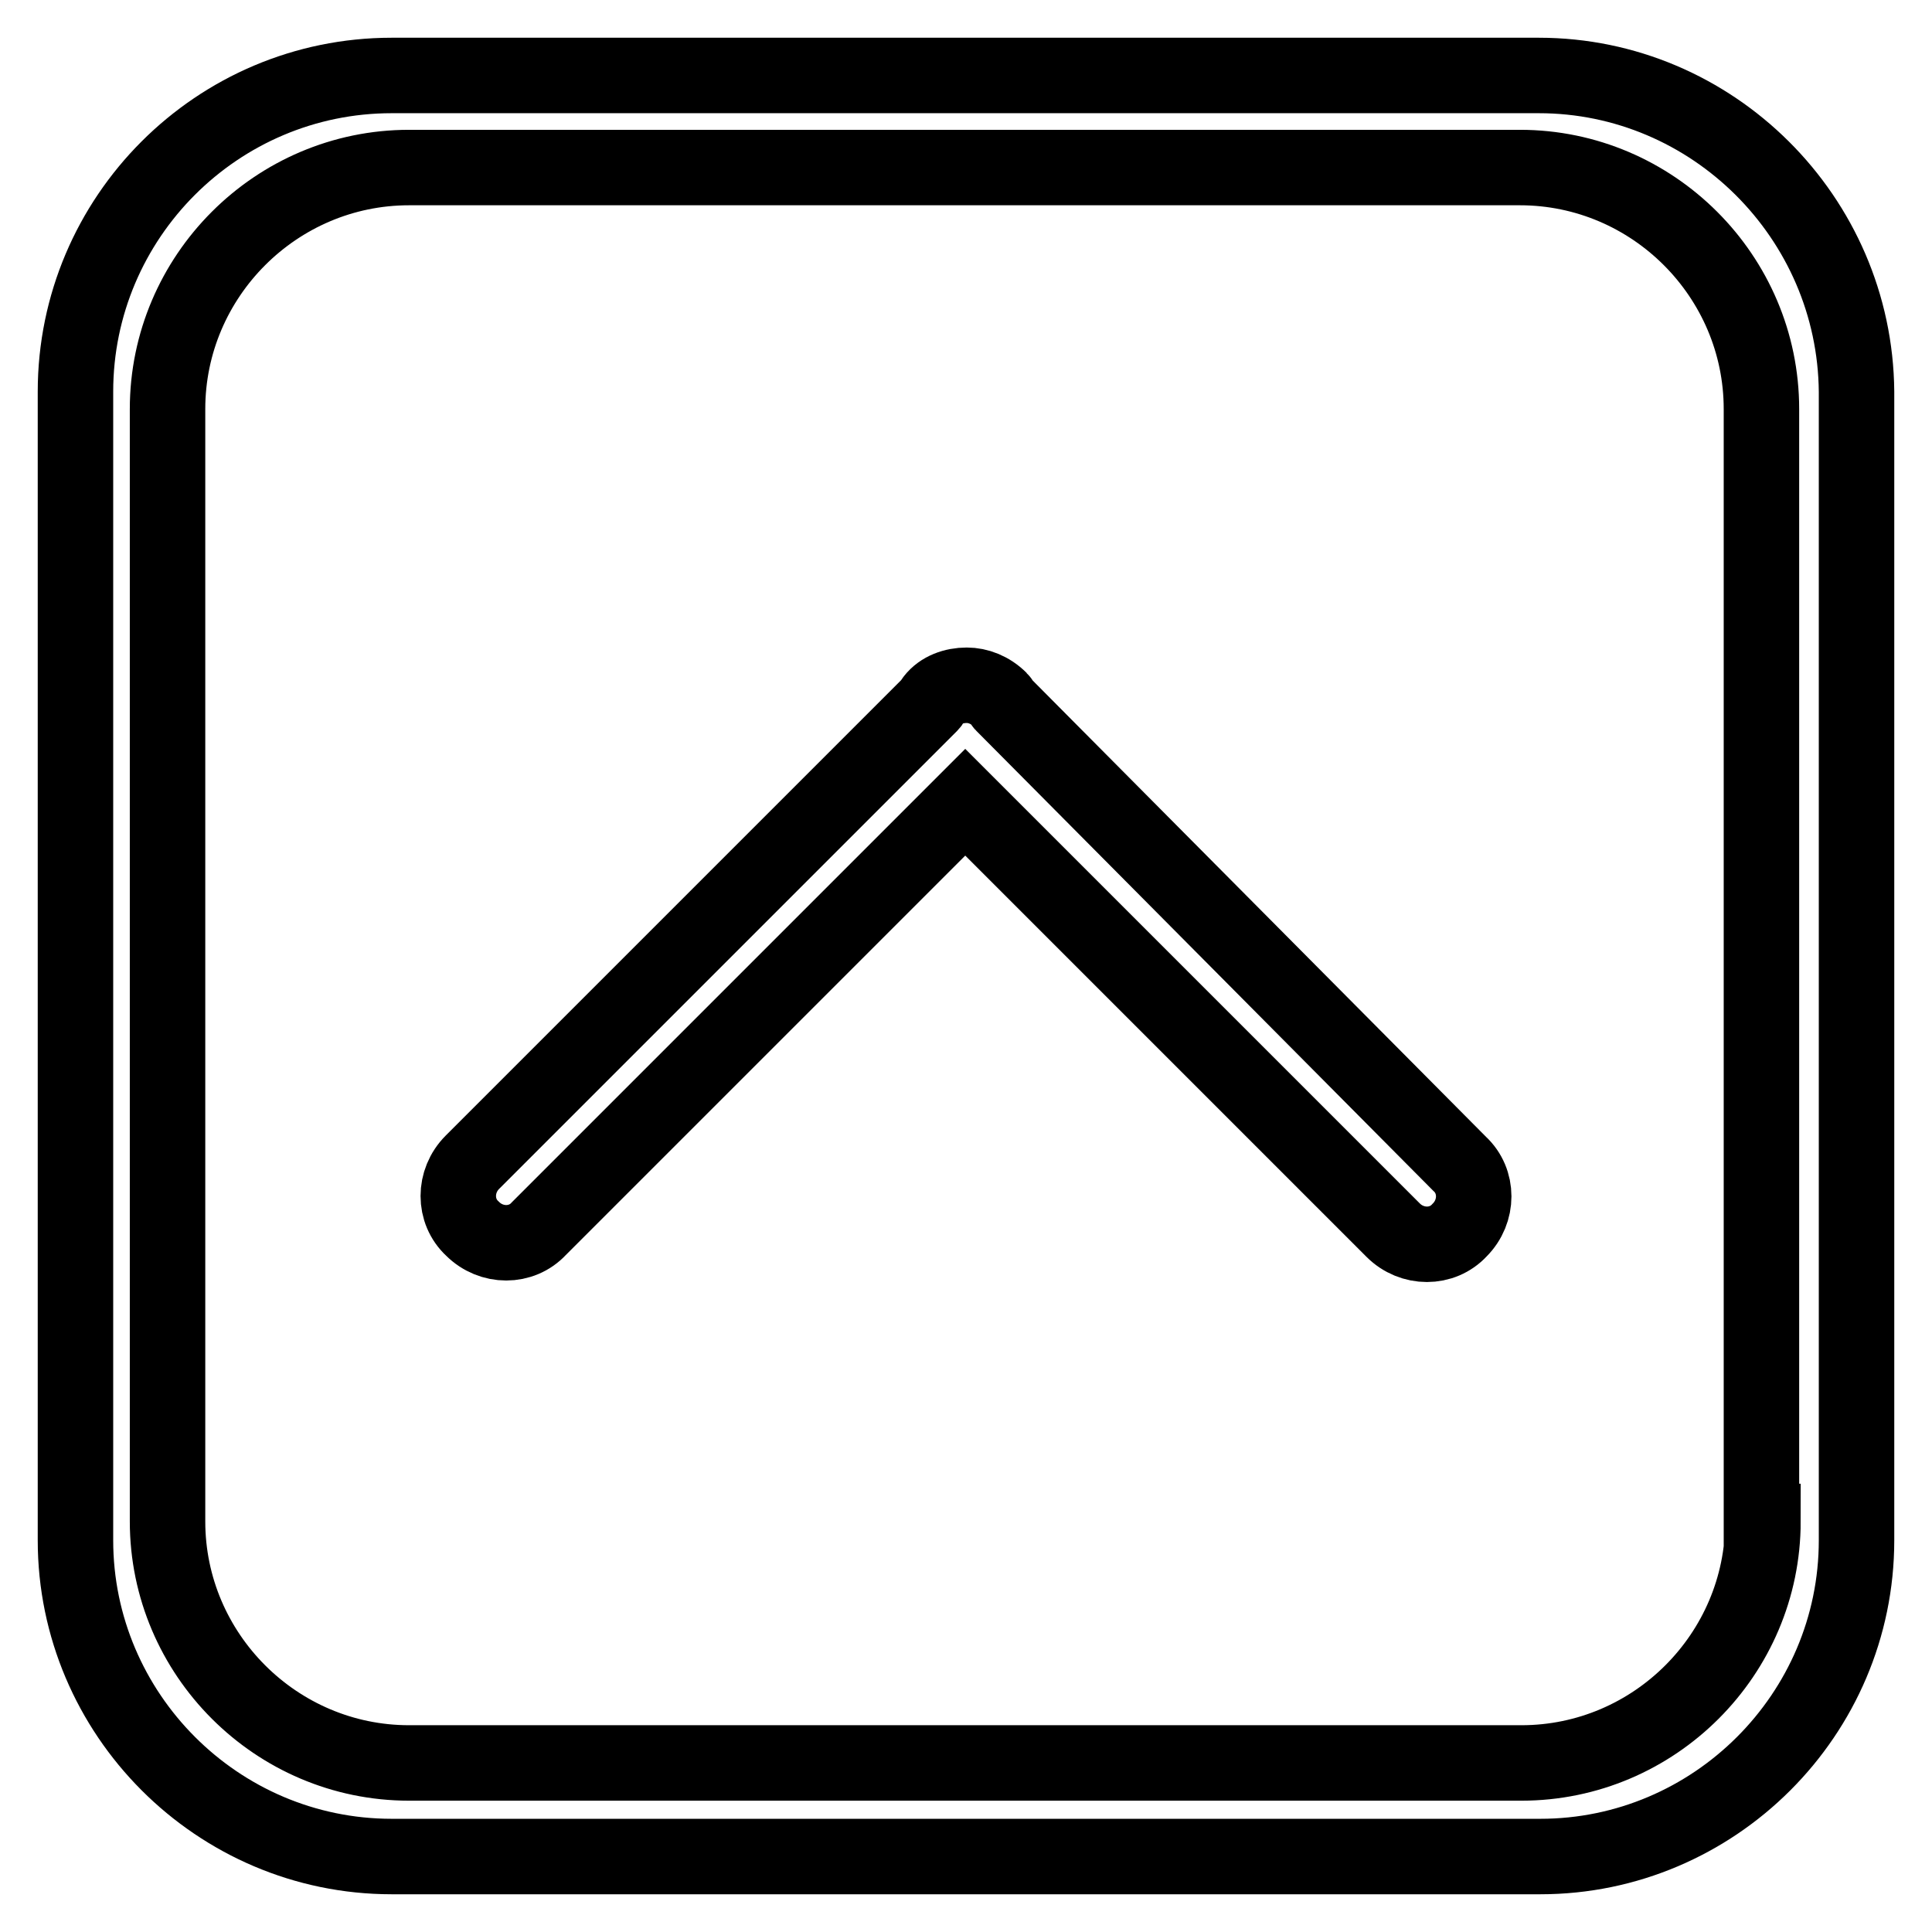 <?xml version="1.0" encoding="utf-8"?>
<!-- Svg Vector Icons : http://www.onlinewebfonts.com/icon -->
<!DOCTYPE svg PUBLIC "-//W3C//DTD SVG 1.1//EN" "http://www.w3.org/Graphics/SVG/1.1/DTD/svg11.dtd">
<svg version="1.1" xmlns="http://www.w3.org/2000/svg" xmlns:xlink="http://www.w3.org/1999/xlink" x="0px" y="0px" viewBox="0 0 256 256" enable-background="new 0 0 256 256" xml:space="preserve">
<g> <path stroke-width="10" fill-opacity="0" stroke="#000000"  d="M203.9,10h-152C28.8,10,10,28.8,10,51.9v152.2c0,23,18.8,41.9,41.9,41.9h152.2c23,0,41.9-18.8,41.9-41.9 V51.9C245.8,28.8,226.9,10,203.9,10L203.9,10z M233.6,201.6c0,17.6-14.4,32-32,32H54.2c-17.6,0-32-14.4-32-32V54.2 c0-17.6,14.4-32,32-32h147.2c17.6,0,32,14.4,32,32v147.4H233.6z M132.9,93.3c-0.2-0.2-0.2-0.4-0.4-0.6c-1.3-1.3-2.9-1.9-4.4-1.9 c-1.7,0-3.4,0.6-4.4,1.9c-0.2,0.2-0.2,0.4-0.4,0.6l-60.7,60.7c-2.5,2.5-2.5,6.5,0,8.8c2.5,2.5,6.5,2.5,8.8,0l56.5-56.5l56.7,56.7 c2.5,2.5,6.5,2.5,8.8,0c2.5-2.5,2.5-6.5,0-8.8L132.9,93.3L132.9,93.3z"/></g>
</svg>